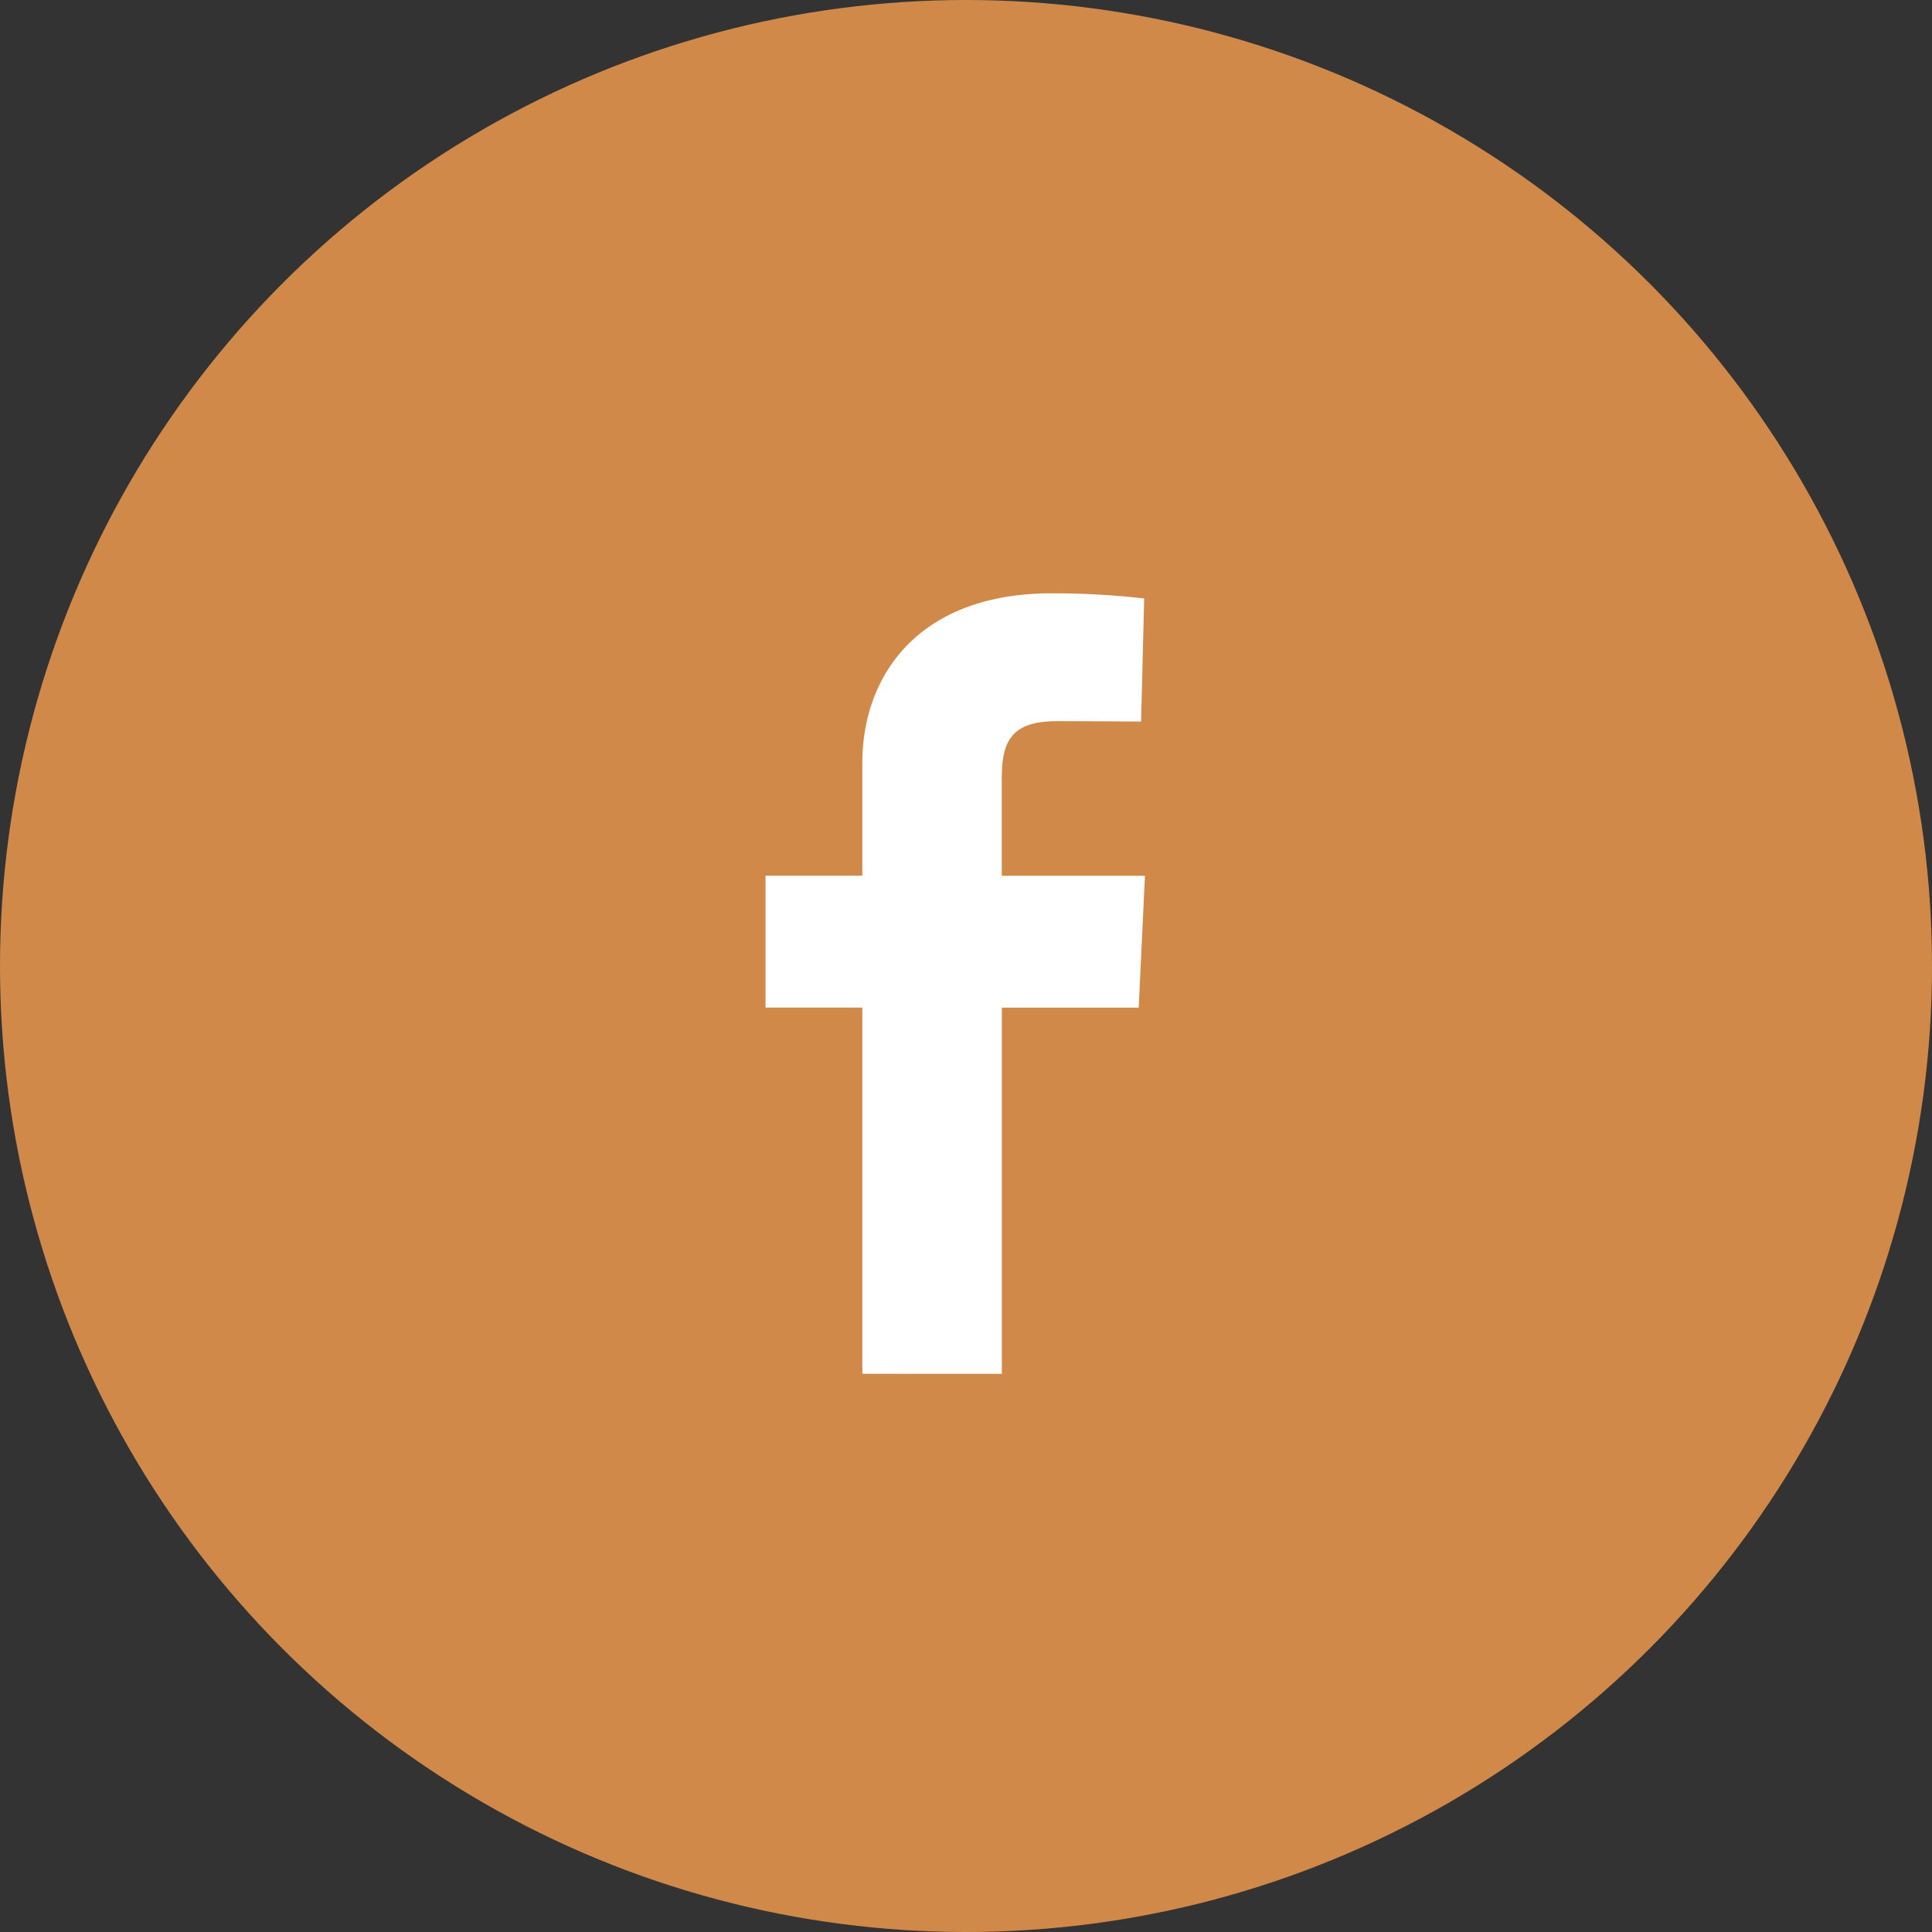 <svg xmlns="http://www.w3.org/2000/svg" width="53" height="53" viewBox="0 0 53 53">
  <rect x="0" y="0" width="53" height="53" fill="#333333" stroke="none"/>
  <g id="Gruppe_103" data-name="Gruppe 103" transform="translate(-1162 -5998)">
    <circle id="Ellipse_8" data-name="Ellipse 8" cx="26.5" cy="26.5" r="26.5" transform="translate(1162 5998)" fill="#d1894a"/>
    <path id="Pfad_45" data-name="Pfad 45" d="M306.047,367.723V357.676h-2.656v-3.617h2.656V350.97c0-2.428,1.569-4.657,5.185-4.657a21.994,21.994,0,0,1,2.547.14l-.085,3.378s-1.1-.011-2.309-.011c-1.3,0-1.513.6-1.513,1.6v2.641H313.8l-.171,3.617h-3.754v10.046Z" transform="translate(879.609 5667.964)" fill="#fff"/>
  </g>
</svg>
